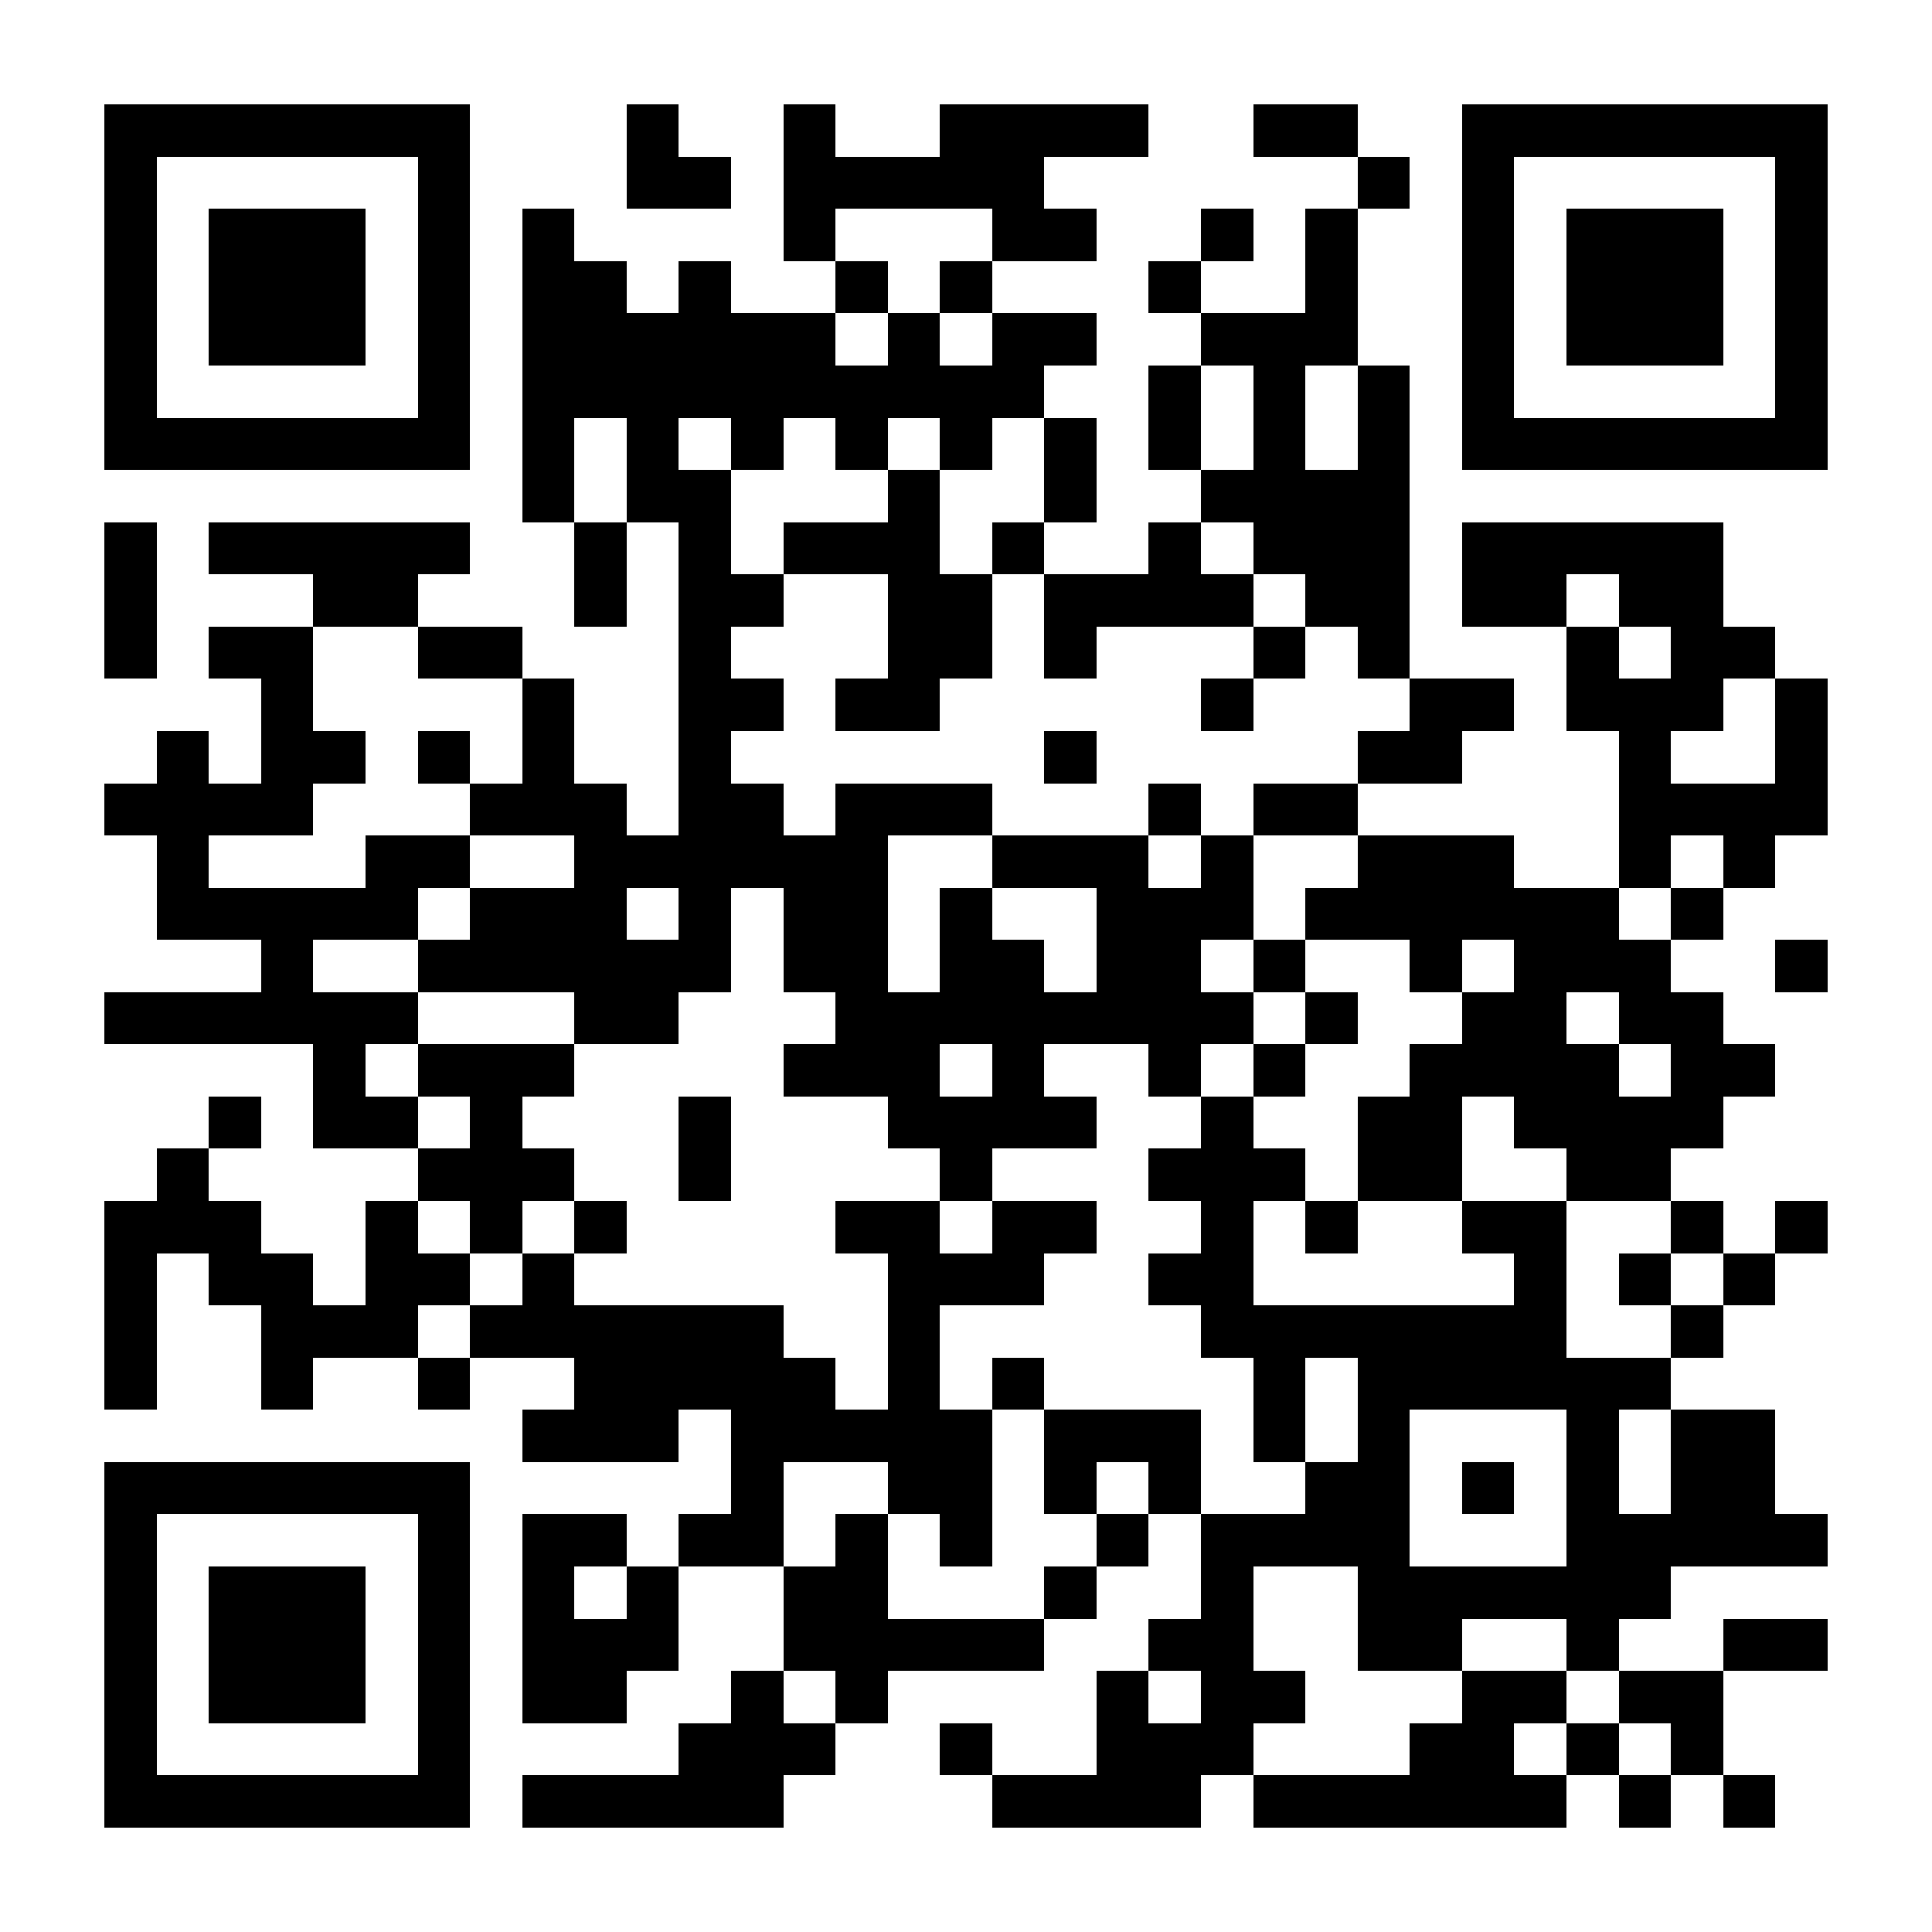 <?xml version="1.0" encoding="UTF-8"?>
<!DOCTYPE svg PUBLIC '-//W3C//DTD SVG 1.0//EN'
          'http://www.w3.org/TR/2001/REC-SVG-20010904/DTD/svg10.dtd'>
<svg fill="#fff" height="37" shape-rendering="crispEdges" style="fill: #fff;" viewBox="0 0 37 37" width="37" xmlns="http://www.w3.org/2000/svg" xmlns:xlink="http://www.w3.org/1999/xlink"
><path d="M0 0h37v37H0z"
  /><path d="M2 2.5h7m3 0h1m2 0h1m2 0h4m2 0h2m2 0h7M2 3.5h1m5 0h1m3 0h2m1 0h5m6 0h1m1 0h1m5 0h1M2 4.5h1m1 0h3m1 0h1m1 0h1m4 0h1m3 0h2m2 0h1m1 0h1m2 0h1m1 0h3m1 0h1M2 5.5h1m1 0h3m1 0h1m1 0h2m1 0h1m2 0h1m1 0h1m3 0h1m2 0h1m2 0h1m1 0h3m1 0h1M2 6.5h1m1 0h3m1 0h1m1 0h6m1 0h1m1 0h2m2 0h3m2 0h1m1 0h3m1 0h1M2 7.5h1m5 0h1m1 0h10m2 0h1m1 0h1m1 0h1m1 0h1m5 0h1M2 8.5h7m1 0h1m1 0h1m1 0h1m1 0h1m1 0h1m1 0h1m1 0h1m1 0h1m1 0h1m1 0h7M10 9.5h1m1 0h2m3 0h1m2 0h1m2 0h4M2 10.5h1m1 0h5m2 0h1m1 0h1m1 0h3m1 0h1m2 0h1m1 0h3m1 0h5M2 11.5h1m3 0h2m3 0h1m1 0h2m2 0h2m1 0h4m1 0h2m1 0h2m1 0h2M2 12.5h1m1 0h2m2 0h2m3 0h1m3 0h2m1 0h1m3 0h1m1 0h1m3 0h1m1 0h2M5 13.5h1m4 0h1m2 0h2m1 0h2m5 0h1m3 0h2m1 0h3m1 0h1M3 14.5h1m1 0h2m1 0h1m1 0h1m2 0h1m6 0h1m5 0h2m3 0h1m2 0h1M2 15.5h4m3 0h3m1 0h2m1 0h3m3 0h1m1 0h2m5 0h4M3 16.5h1m3 0h2m2 0h6m2 0h3m1 0h1m2 0h3m2 0h1m1 0h1M3 17.5h5m1 0h3m1 0h1m1 0h2m1 0h1m2 0h3m1 0h6m1 0h1M5 18.5h1m2 0h6m1 0h2m1 0h2m1 0h2m1 0h1m2 0h1m1 0h3m2 0h1M2 19.5h6m3 0h2m3 0h8m1 0h1m2 0h2m1 0h2M6 20.5h1m1 0h3m4 0h3m1 0h1m2 0h1m1 0h1m2 0h4m1 0h2M4 21.5h1m1 0h2m1 0h1m3 0h1m3 0h4m2 0h1m2 0h2m1 0h4M3 22.5h1m4 0h3m2 0h1m4 0h1m3 0h3m1 0h2m2 0h2M2 23.5h3m2 0h1m1 0h1m1 0h1m4 0h2m1 0h2m2 0h1m1 0h1m2 0h2m2 0h1m1 0h1M2 24.5h1m1 0h2m1 0h2m1 0h1m6 0h3m2 0h2m5 0h1m1 0h1m1 0h1M2 25.5h1m2 0h3m1 0h6m2 0h1m5 0h7m2 0h1M2 26.5h1m2 0h1m2 0h1m2 0h5m1 0h1m1 0h1m4 0h1m1 0h6M10 27.5h3m1 0h5m1 0h3m1 0h1m1 0h1m3 0h1m1 0h2M2 28.5h7m5 0h1m2 0h2m1 0h1m1 0h1m2 0h2m1 0h1m1 0h1m1 0h2M2 29.5h1m5 0h1m1 0h2m1 0h2m1 0h1m1 0h1m2 0h1m1 0h4m3 0h5M2 30.5h1m1 0h3m1 0h1m1 0h1m1 0h1m2 0h2m3 0h1m2 0h1m2 0h6M2 31.5h1m1 0h3m1 0h1m1 0h3m2 0h5m2 0h2m2 0h2m2 0h1m2 0h2M2 32.5h1m1 0h3m1 0h1m1 0h2m2 0h1m1 0h1m4 0h1m1 0h2m3 0h2m1 0h2M2 33.5h1m5 0h1m4 0h3m2 0h1m2 0h3m3 0h2m1 0h1m1 0h1M2 34.5h7m1 0h5m4 0h4m1 0h6m1 0h1m1 0h1" stroke="#000"
/></svg
>
